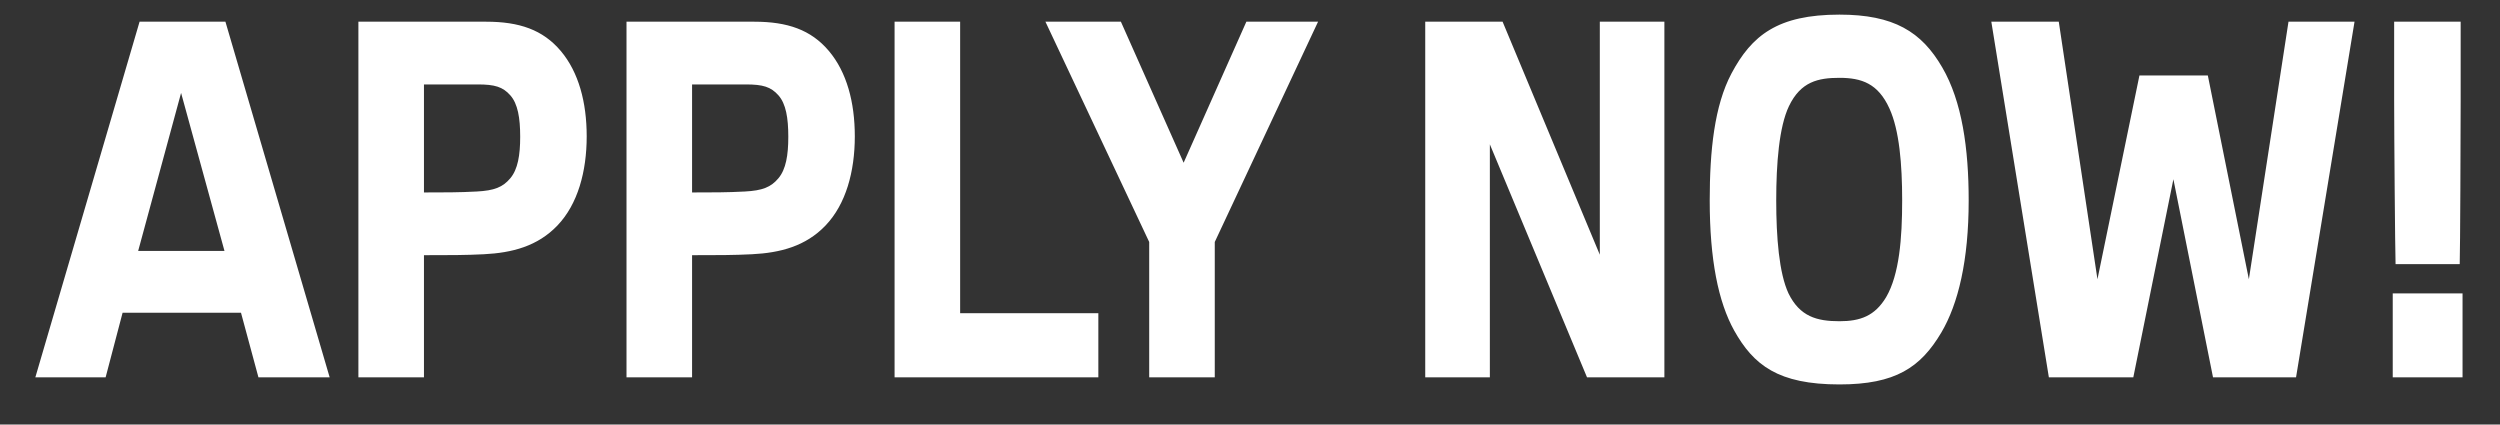 <svg width="53" height="9" viewBox="0 0 53 9" fill="none" xmlns="http://www.w3.org/2000/svg">
<rect x="0" y="0" width="53" height="9" fill="#333333" stroke="none"/>
<path d="M2.239 8L2.599 6.63H5.109L5.479 8H6.989L4.779 0.46H2.959L0.749 8H2.239ZM2.929 5.32L3.839 1.97L4.759 5.32H2.929ZM8.988 8V5.41C9.528 5.41 9.868 5.41 10.258 5.39C10.858 5.36 11.398 5.22 11.818 4.78C12.248 4.33 12.438 3.64 12.438 2.89C12.438 2.17 12.268 1.53 11.888 1.08C11.508 0.63 11.008 0.46 10.308 0.46H7.598V8H8.988ZM8.988 4.08V1.79H10.128C10.488 1.79 10.658 1.84 10.818 2.02C10.978 2.2 11.028 2.5 11.028 2.9C11.028 3.29 10.978 3.59 10.818 3.78C10.658 3.97 10.478 4.04 10.108 4.06C9.738 4.08 9.418 4.08 8.988 4.08ZM14.672 8V5.41C15.212 5.41 15.552 5.41 15.942 5.39C16.542 5.36 17.082 5.22 17.502 4.78C17.932 4.33 18.122 3.64 18.122 2.89C18.122 2.17 17.952 1.53 17.572 1.08C17.192 0.63 16.692 0.46 15.992 0.46H13.282V8H14.672ZM14.672 4.08V1.79H15.812C16.172 1.79 16.342 1.84 16.502 2.02C16.662 2.2 16.712 2.5 16.712 2.9C16.712 3.29 16.662 3.59 16.502 3.78C16.342 3.97 16.162 4.04 15.792 4.06C15.422 4.08 15.102 4.08 14.672 4.08ZM23.285 8V6.64H20.355V0.46H18.965V8H23.285ZM25.753 8V5.13L27.943 0.46H26.423L25.093 3.45L23.763 0.46H22.163L24.363 5.13V8H25.753ZM31.585 8V3.06L33.645 8H35.285V0.46H33.916V5.4L31.855 0.46H30.215V8H31.585ZM38.996 0.31C37.686 0.31 37.136 0.75 36.706 1.56C36.346 2.24 36.246 3.19 36.246 4.25C36.246 5.5 36.426 6.4 36.766 7.01C37.176 7.74 37.696 8.15 38.996 8.15C40.186 8.15 40.716 7.79 41.156 7.05C41.516 6.44 41.736 5.52 41.736 4.25C41.736 3.15 41.596 2.15 41.176 1.43C40.736 0.67 40.146 0.31 38.996 0.31ZM38.996 1.65C39.466 1.65 39.816 1.77 40.056 2.3C40.266 2.76 40.326 3.48 40.326 4.25C40.326 5.05 40.266 5.82 39.986 6.3C39.746 6.7 39.436 6.81 38.996 6.81C38.516 6.81 38.156 6.71 37.916 6.22C37.716 5.79 37.656 5.03 37.656 4.25C37.656 3.47 37.716 2.69 37.926 2.25C38.176 1.73 38.546 1.65 38.996 1.65ZM45.226 8L46.076 3.8L46.916 8H48.676L49.916 0.46H48.516L47.676 5.92L46.806 1.6H45.356L44.466 5.92L43.646 0.46H42.216L43.436 8H45.226ZM52.146 5.6C52.156 5.3 52.166 2.86 52.166 2.12V0.46H50.756V2.12C50.756 2.86 50.776 5.3 50.786 5.6H52.146ZM52.206 8V6.22H50.726V8H52.206Z" fill="white"/>
</svg>
